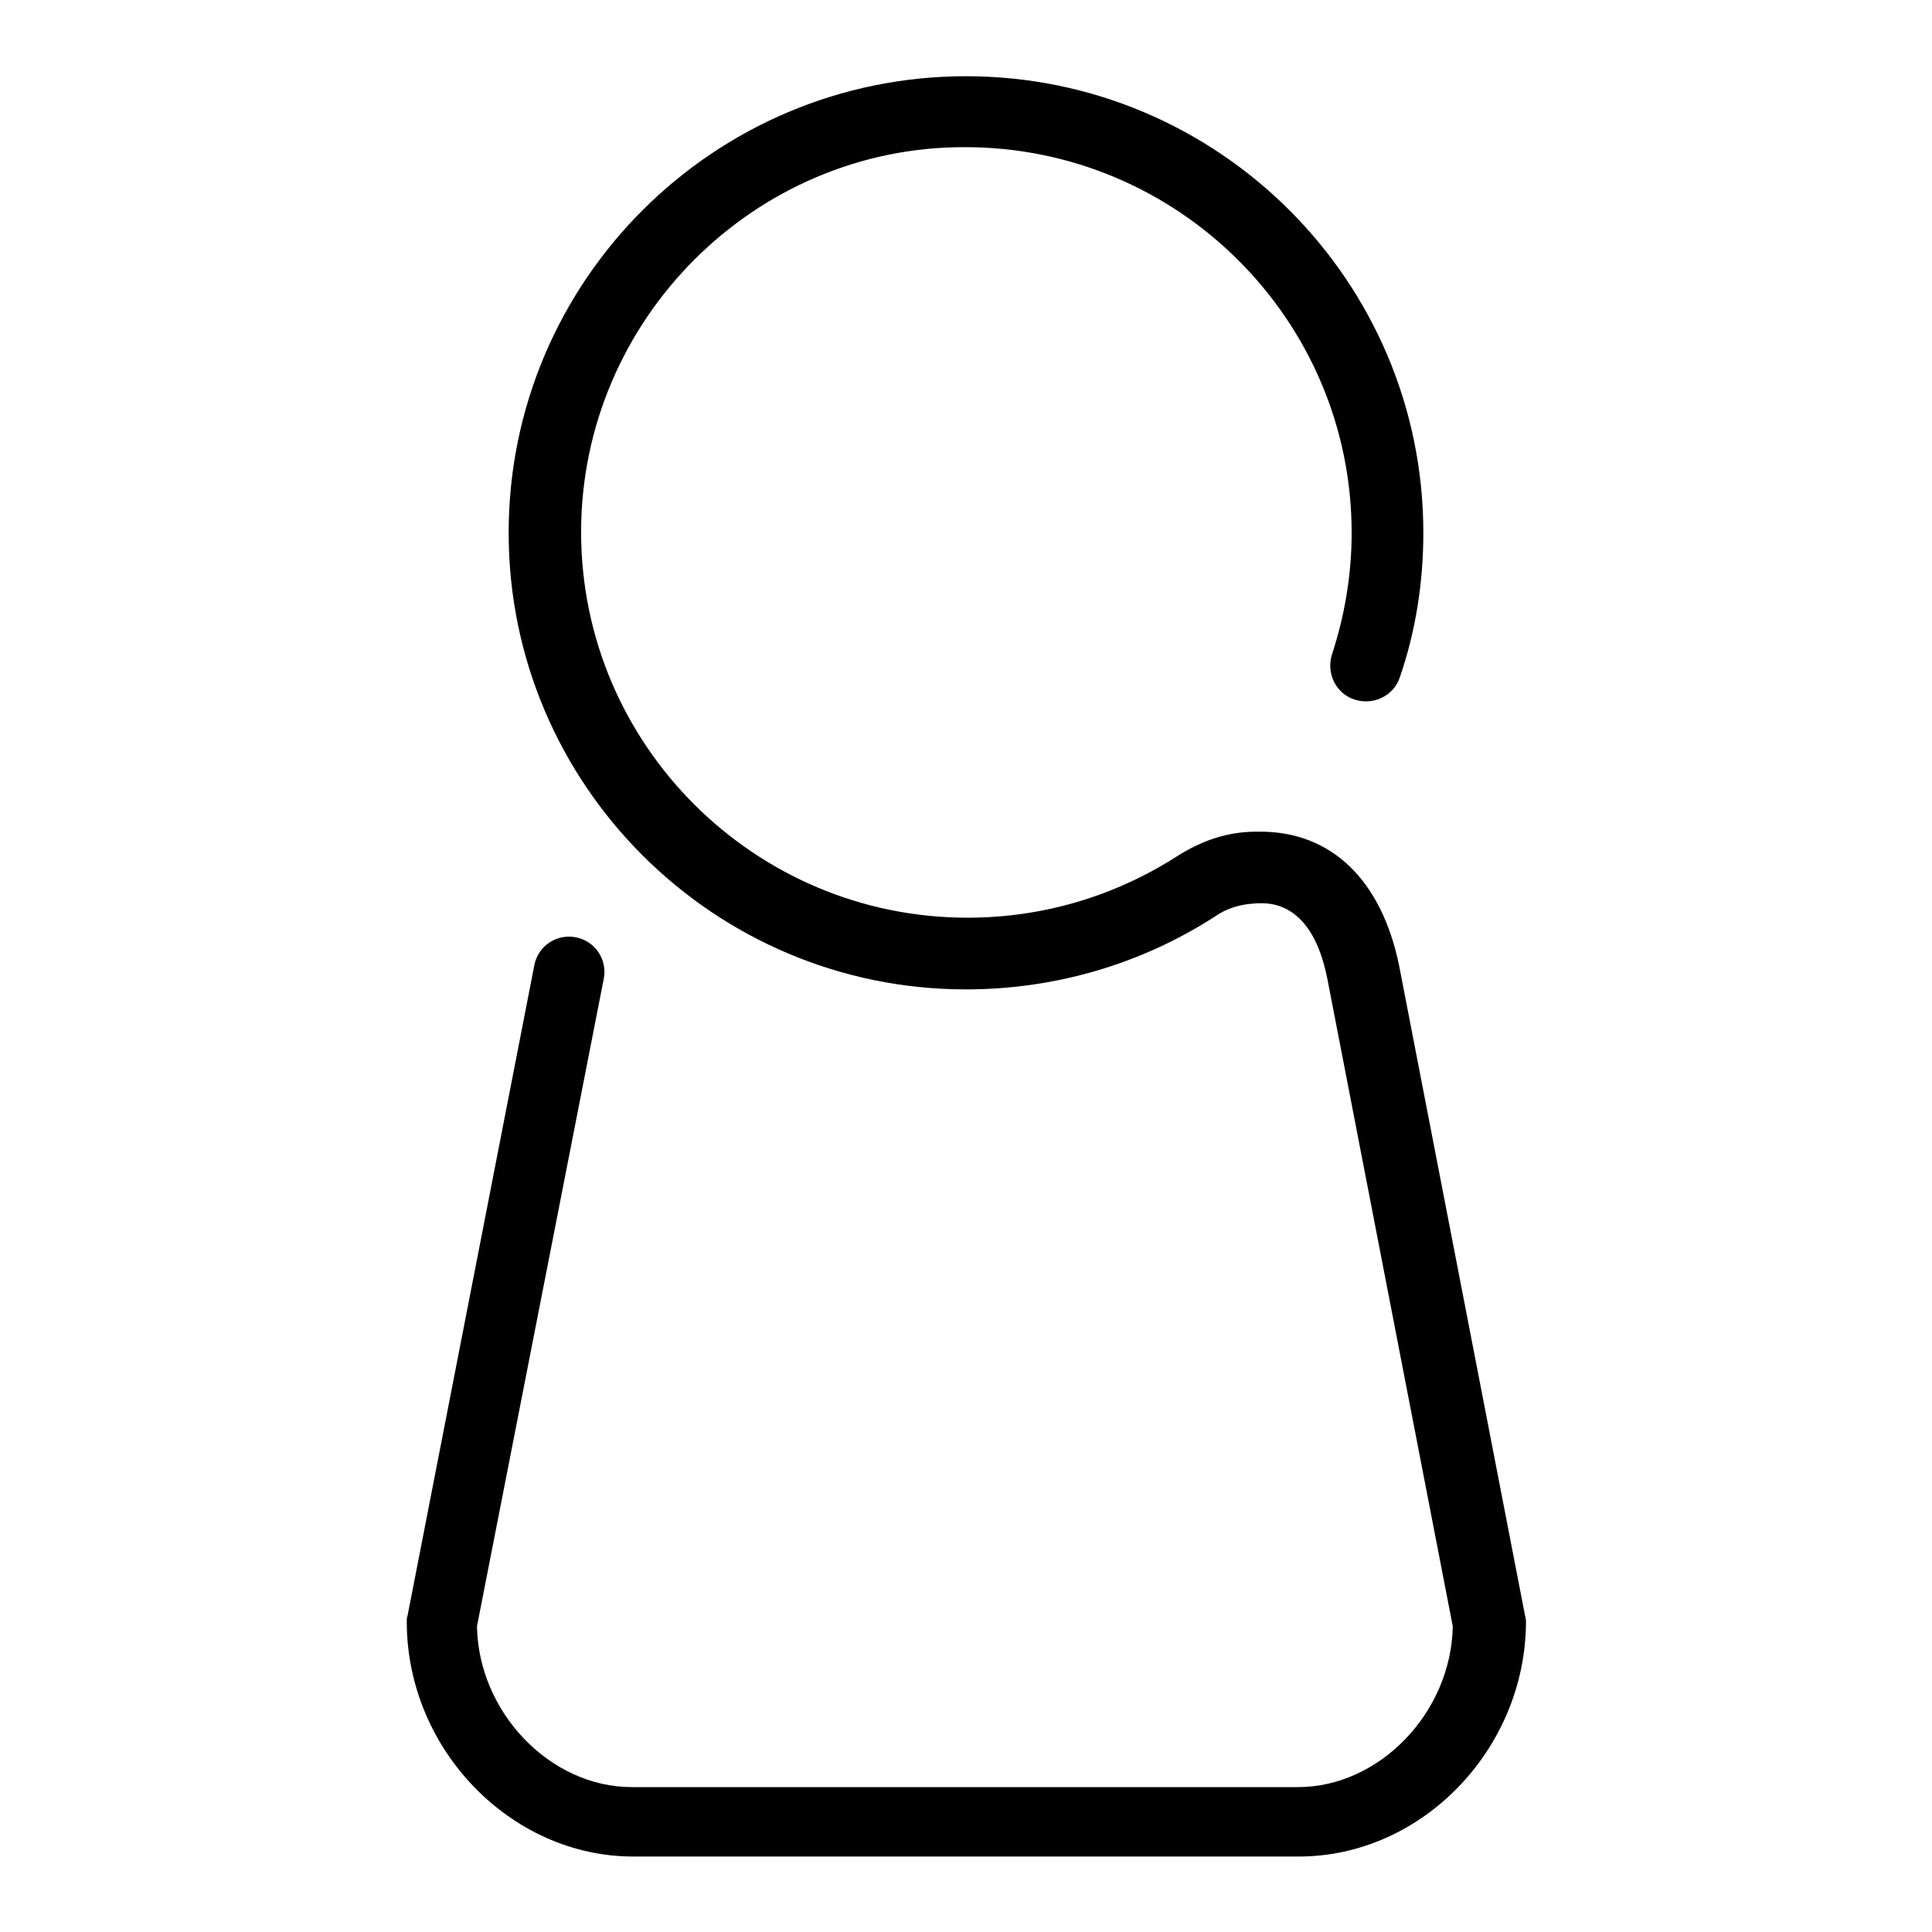 <?xml version="1.0" encoding="utf-8"?>
<!-- Svg Vector Icons : http://www.onlinewebfonts.com/icon -->
<!DOCTYPE svg PUBLIC "-//W3C//DTD SVG 1.1//EN" "http://www.w3.org/Graphics/SVG/1.1/DTD/svg11.dtd">
<svg version="1.1" xmlns="http://www.w3.org/2000/svg" xmlns:xlink="http://www.w3.org/1999/xlink" x="0px" y="0px" viewBox="0 0 256 256" enable-background="new 0 0 256 256" xml:space="preserve">
<g> <path fill="#000000" d="M172.1,246H83.9c-16.2,0-30-14.2-30-31.1c0-0.3,0-0.6,0.1-0.8l16.8-86.2c0.5-2.6,3-4.2,5.5-3.7 c2.6,0.5,4.2,3,3.7,5.5l-16.8,85.8c0.2,11.4,9.7,21.3,20.5,21.3h88.3c10.8,0,20.3-9.9,20.5-21.3l-16.6-85.7 c-2-10.3-7.6-10.2-9.4-10.1c-2.1,0.1-3.9,0.6-5.6,1.8c-9.8,6.3-21.2,9.6-32.9,9.6c-33.4,0-60.6-27.1-60.6-60.5 c0-33.4,27.2-60.5,60.6-60.5s60.6,27.1,60.6,60.5c0,6.5-1,13-3.1,19.1c-0.8,2.5-3.5,3.8-6,3c-2.5-0.8-3.8-3.5-3-6 c1.7-5.2,2.6-10.6,2.6-16.1c0-28.2-23-51.1-51.2-51.1C100,19.4,77,42.4,77,70.5c0,28.2,23,51.1,51.2,51.1c9.9,0,19.4-2.8,27.7-8.1 c3.3-2.1,6.7-3.3,10.6-3.3h0.5c9.5,0,16.1,6.5,18.4,17.8l16.7,86.2c0.1,0.3,0.1,0.5,0.1,0.8C202.1,231.8,188.4,246,172.1,246z"/></g>
</svg>